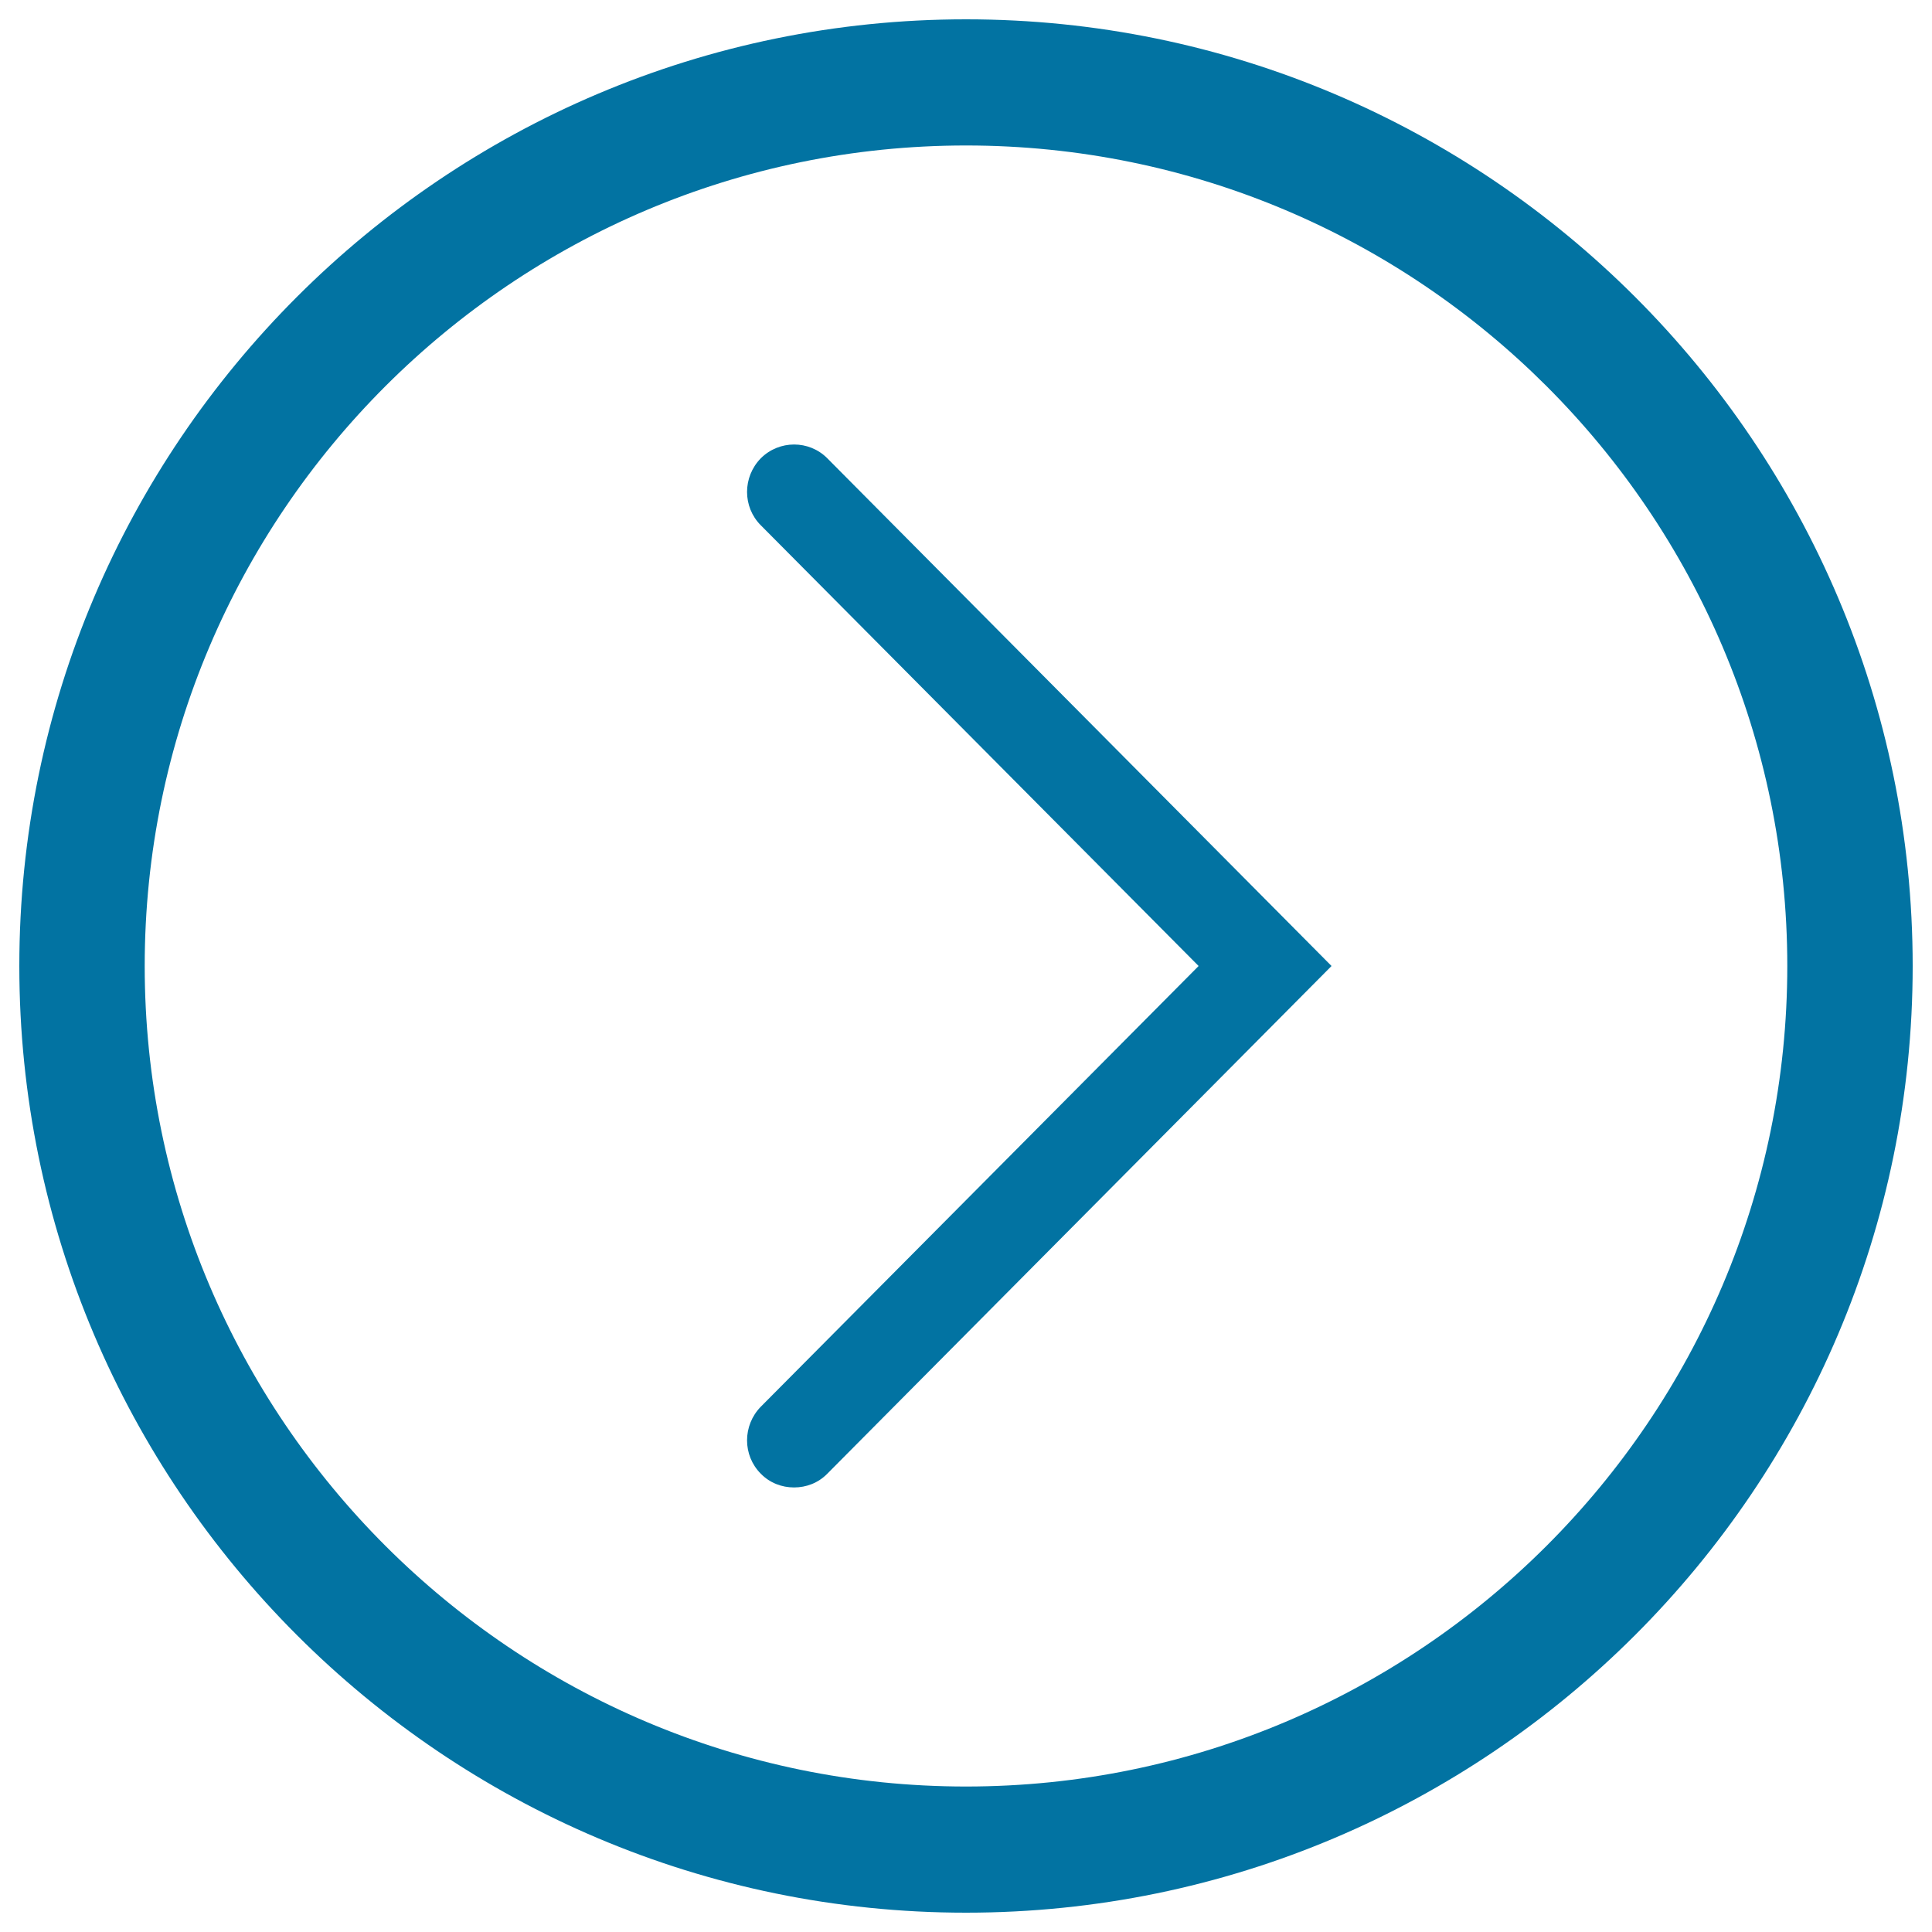 <svg xmlns="http://www.w3.org/2000/svg" viewBox="0 0 1000 1000" style="fill:#0273a2">
<title>Arrow SVG icon</title>
<path d="M500,990C229.8,990,10,770.2,10,500S229.8,10,500,10s490,219.8,490,490S770.2,990,500,990z M500,75.3C265.6,75.3,74.9,265.8,74.9,500c0,234.2,190.7,424.7,425.1,424.7S925.1,734.2,925.1,500C925.1,265.8,734.4,75.3,500,75.3z"/><path d="M411,769.9c-6.3,0-12.5-2.3-17.2-7.1c-9.5-9.5-9.5-25,0-34.7L620.4,500L393.8,271.9c-9.5-9.5-9.5-25,0-34.7c9.5-9.5,25-9.5,34.4,0L689.2,500l-261,262.8C423.5,767.6,417.3,769.9,411,769.9z"/>
</svg>